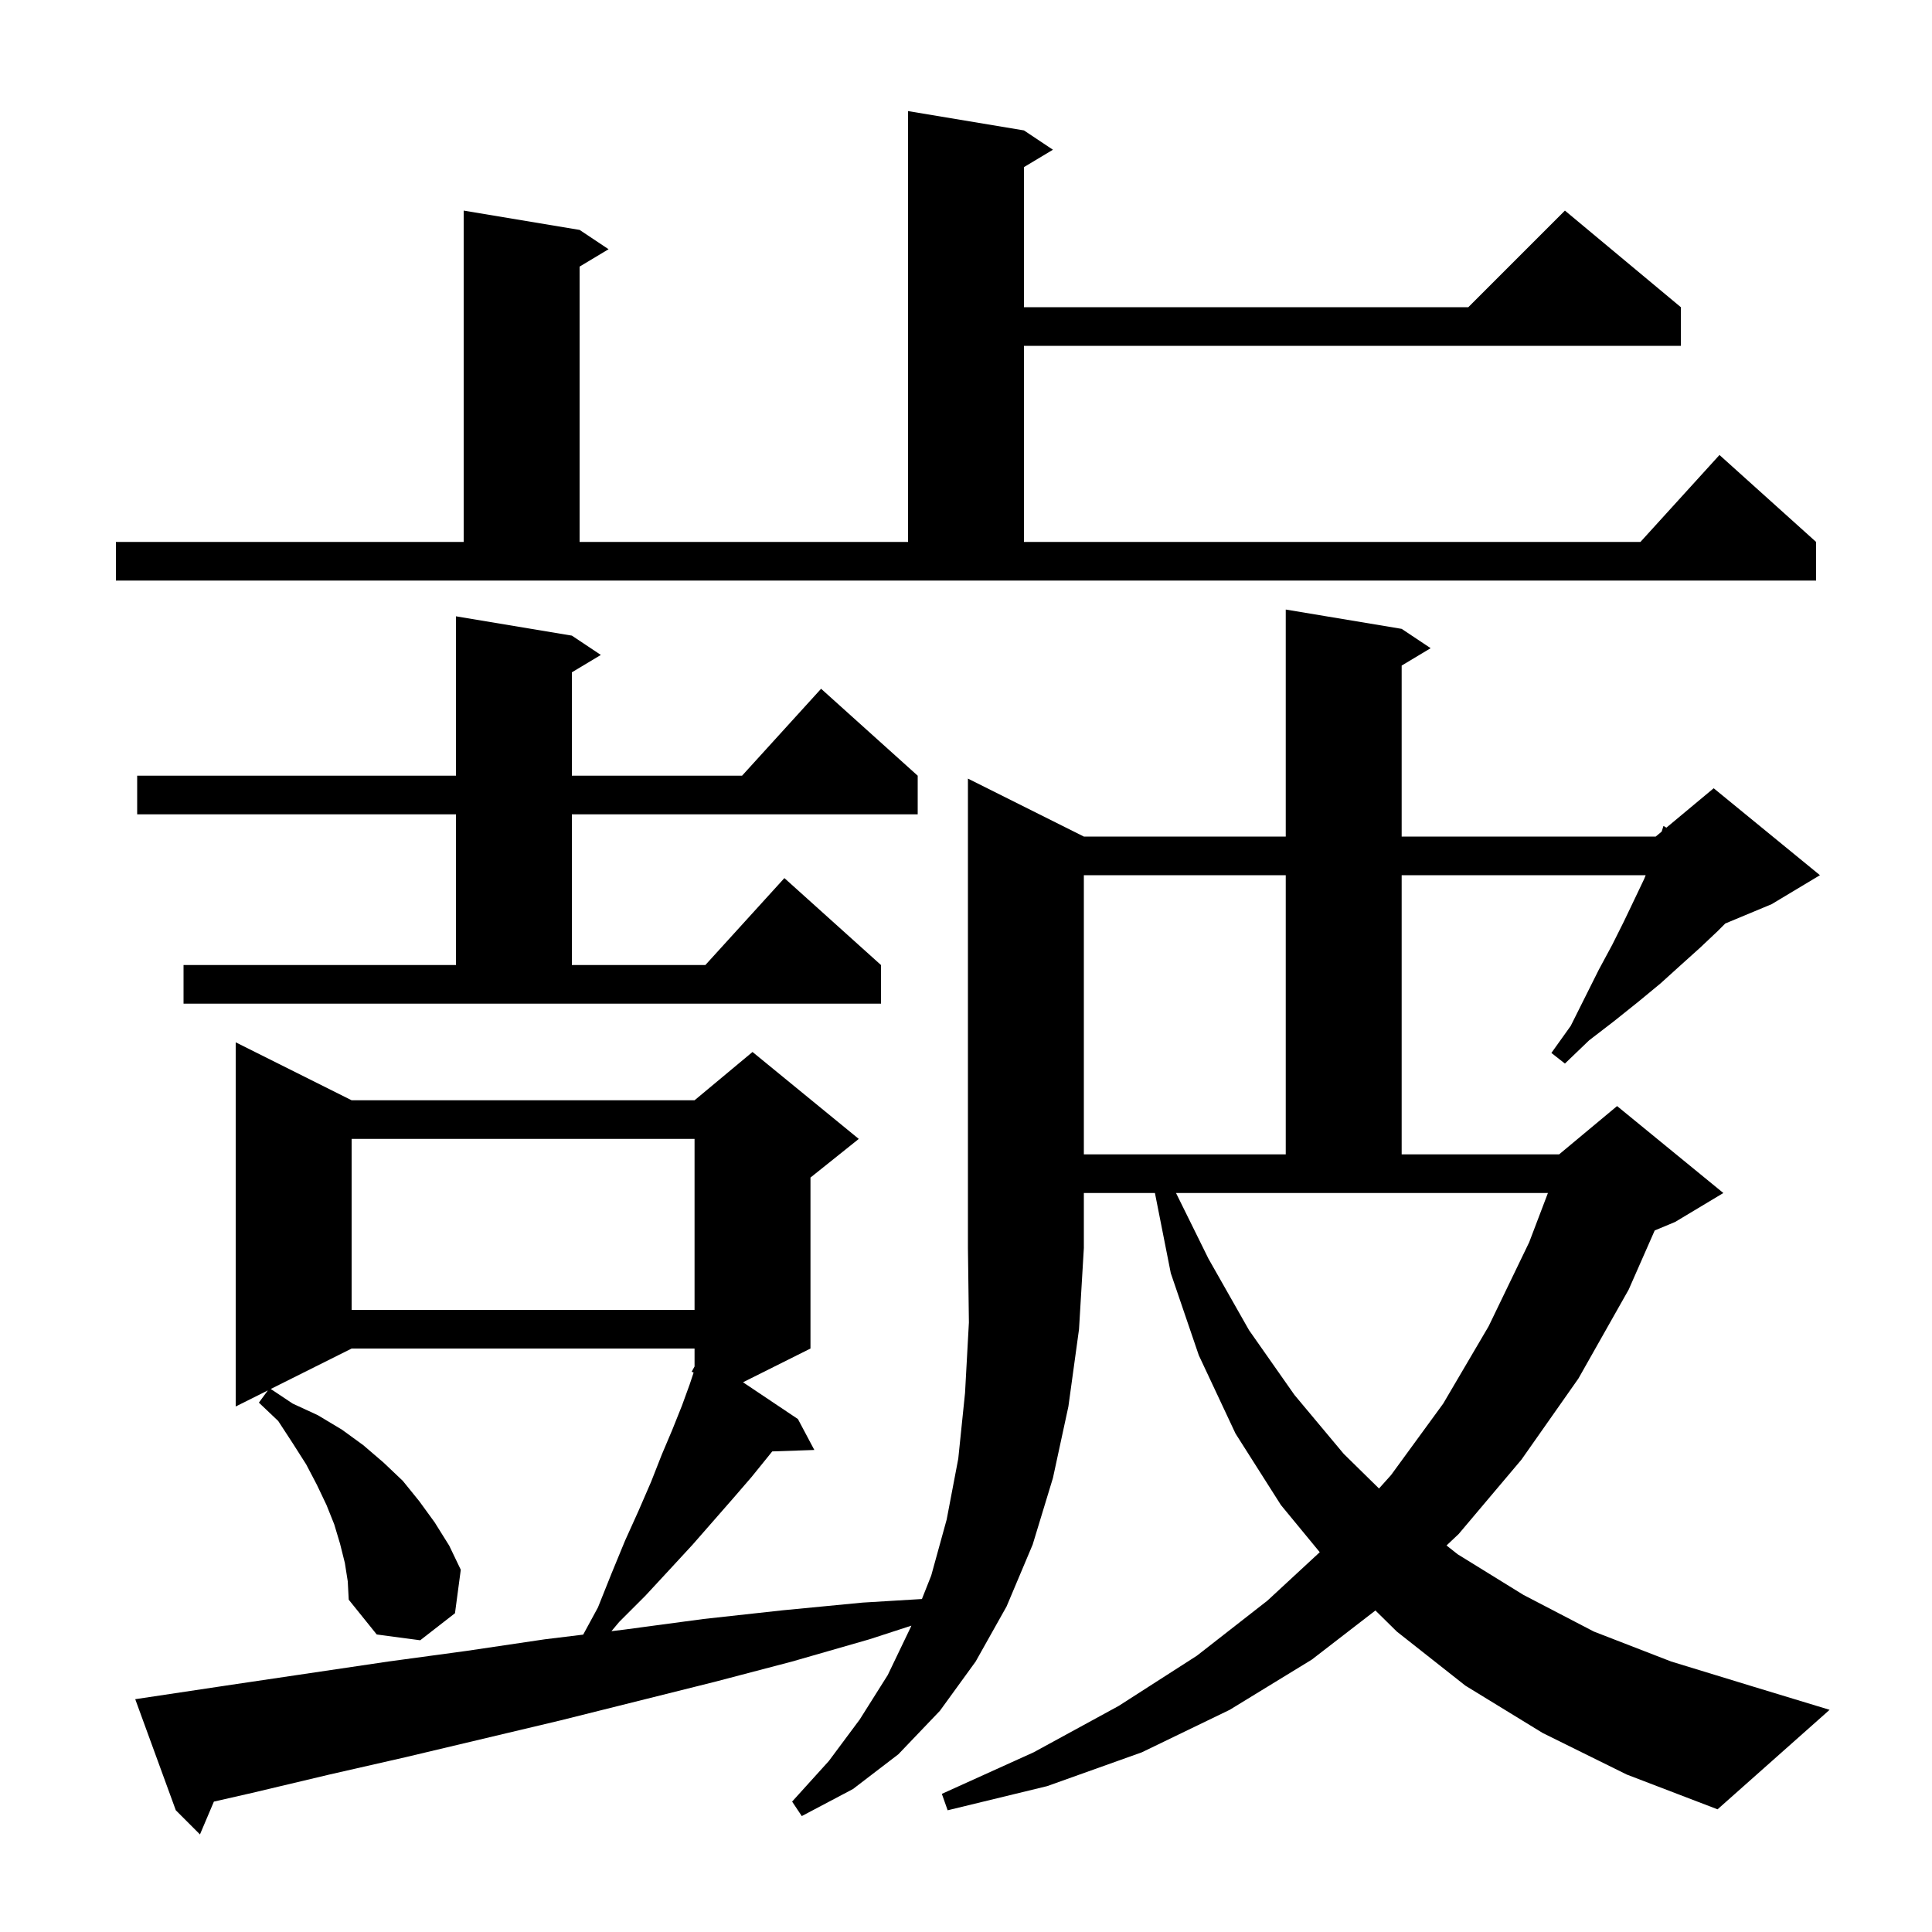 <svg xmlns="http://www.w3.org/2000/svg" xmlns:xlink="http://www.w3.org/1999/xlink" version="1.1" baseProfile="full" viewBox="0 0 200 200" width="200" height="200"><g fill="currentColor"><path d="M 112.2 86.6 L 133.1 86.6 L 133.1 63.1 L 145.1 65.1 L 148.1 67.1 L 145.1 68.9 L 145.1 86.6 L 171.4 86.6 L 172.017 86.086 L 172.2 85.5 L 172.504 85.68 L 177.4 81.6 L 188.4 90.6 L 183.4 93.6 L 178.6 95.6 L 177.8 96.4 L 176.0 98.1 L 174.0 99.9 L 171.9 101.8 L 169.6 103.7 L 167.1 105.7 L 164.5 107.7 L 162.0 110.1 L 160.6 109.0 L 162.6 106.2 L 165.5 100.4 L 166.9 97.8 L 168.1 95.4 L 169.2 93.1 L 170.2 91.0 L 170.36 90.6 L 145.1 90.6 L 145.1 119.5 L 161.4 119.5 L 167.4 114.5 L 178.4 123.5 L 173.4 126.5 L 171.294 127.378 L 168.6 133.5 L 163.4 142.7 L 157.5 151.1 L 151.0 158.8 L 149.744 159.987 L 150.9 160.9 L 157.7 165.1 L 165.0 168.9 L 173.0 172.0 L 181.5 174.6 L 189.4 177.0 L 177.8 187.3 L 168.4 183.7 L 159.7 179.4 L 151.7 174.5 L 144.6 168.9 L 142.383 166.717 L 135.8 171.8 L 127.3 177.0 L 118.2 181.4 L 108.4 184.9 L 98.1 187.4 L 97.5 185.7 L 107.0 181.4 L 115.8 176.6 L 123.9 171.4 L 131.2 165.7 L 136.621 160.683 L 132.6 155.8 L 127.9 148.4 L 124.1 140.3 L 121.2 131.8 L 119.558 123.5 L 112.2 123.5 L 112.2 129.2 L 111.7 137.6 L 110.6 145.6 L 109.0 153.0 L 106.9 159.9 L 104.2 166.3 L 101.0 172.0 L 97.3 177.1 L 93.0 181.6 L 88.3 185.2 L 83.0 188.0 L 82.0 186.5 L 85.8 182.3 L 89.0 178.0 L 91.9 173.4 L 94.3 168.4 L 94.344 168.288 L 90.0 169.7 L 82.0 172.0 L 74.0 174.1 L 58.0 178.1 L 42.0 181.9 L 34.1 183.7 L 26.1 185.6 L 22.142 186.502 L 20.7 189.9 L 18.2 187.4 L 14.0 175.9 L 24.0 174.4 L 40.2 172.0 L 48.3 170.9 L 56.4 169.7 L 60.371 169.216 L 61.9 166.4 L 63.3 162.9 L 64.7 159.5 L 66.1 156.4 L 67.4 153.4 L 68.5 150.6 L 69.6 148.0 L 70.6 145.5 L 71.4 143.3 L 71.803 142.091 L 71.6 142.0 L 71.9 141.46 L 71.9 139.6 L 36.4 139.6 L 28.029 143.786 L 30.3 145.3 L 32.9 146.5 L 35.4 148.0 L 37.6 149.6 L 39.7 151.4 L 41.7 153.3 L 43.4 155.4 L 45.0 157.6 L 46.5 160.0 L 47.7 162.5 L 47.1 167.0 L 43.5 169.8 L 39.0 169.2 L 36.1 165.6 L 36.0 163.7 L 35.7 161.8 L 35.2 159.8 L 34.6 157.8 L 33.8 155.8 L 32.8 153.7 L 31.7 151.6 L 30.3 149.4 L 28.8 147.1 L 26.8 145.2 L 27.726 143.937 L 24.4 145.6 L 24.4 107.9 L 36.4 113.9 L 71.9 113.9 L 77.9 108.9 L 88.9 117.9 L 83.9 121.9 L 83.9 139.6 L 76.916 143.092 L 82.6 146.9 L 84.3 150.1 L 79.94 150.25 L 79.5 150.8 L 77.8 152.9 L 75.9 155.1 L 71.7 159.9 L 69.3 162.5 L 66.8 165.2 L 64.1 167.9 L 63.296 168.859 L 64.6 168.7 L 72.8 167.6 L 81.0 166.7 L 89.3 165.9 L 95.437 165.53 L 96.4 163.1 L 98.0 157.3 L 99.2 151.0 L 99.9 144.2 L 100.3 136.9 L 100.2 129.2 L 100.2 80.6 Z M 125.1 130.3 L 129.3 137.7 L 134.0 144.4 L 139.1 150.5 L 142.754 154.089 L 144.0 152.7 L 149.4 145.3 L 154.1 137.3 L 158.3 128.6 L 160.24 123.5 L 121.742 123.5 Z M 36.4 117.9 L 36.4 135.6 L 71.9 135.6 L 71.9 117.9 Z M 112.2 90.6 L 112.2 119.5 L 133.1 119.5 L 133.1 90.6 Z M 19.0 99.9 L 47.2 99.9 L 47.2 84.3 L 14.2 84.3 L 14.2 80.3 L 47.2 80.3 L 47.2 63.8 L 59.2 65.8 L 62.2 67.8 L 59.2 69.6 L 59.2 80.3 L 76.818 80.3 L 85.0 71.3 L 95.0 80.3 L 95.0 84.3 L 59.2 84.3 L 59.2 99.9 L 73.018 99.9 L 81.2 90.9 L 91.2 99.9 L 91.2 103.9 L 19.0 103.9 Z M 12.0 56.1 L 48.0 56.1 L 48.0 21.8 L 60.0 23.8 L 63.0 25.8 L 60.0 27.6 L 60.0 56.1 L 94.0 56.1 L 94.0 11.5 L 106.0 13.5 L 109.0 15.5 L 106.0 17.3 L 106.0 31.8 L 152.0 31.8 L 162.0 21.8 L 174.0 31.8 L 174.0 35.8 L 106.0 35.8 L 106.0 56.1 L 169.818 56.1 L 178.0 47.1 L 188.0 56.1 L 188.0 60.1 L 12.0 60.1 Z "/></g></svg>